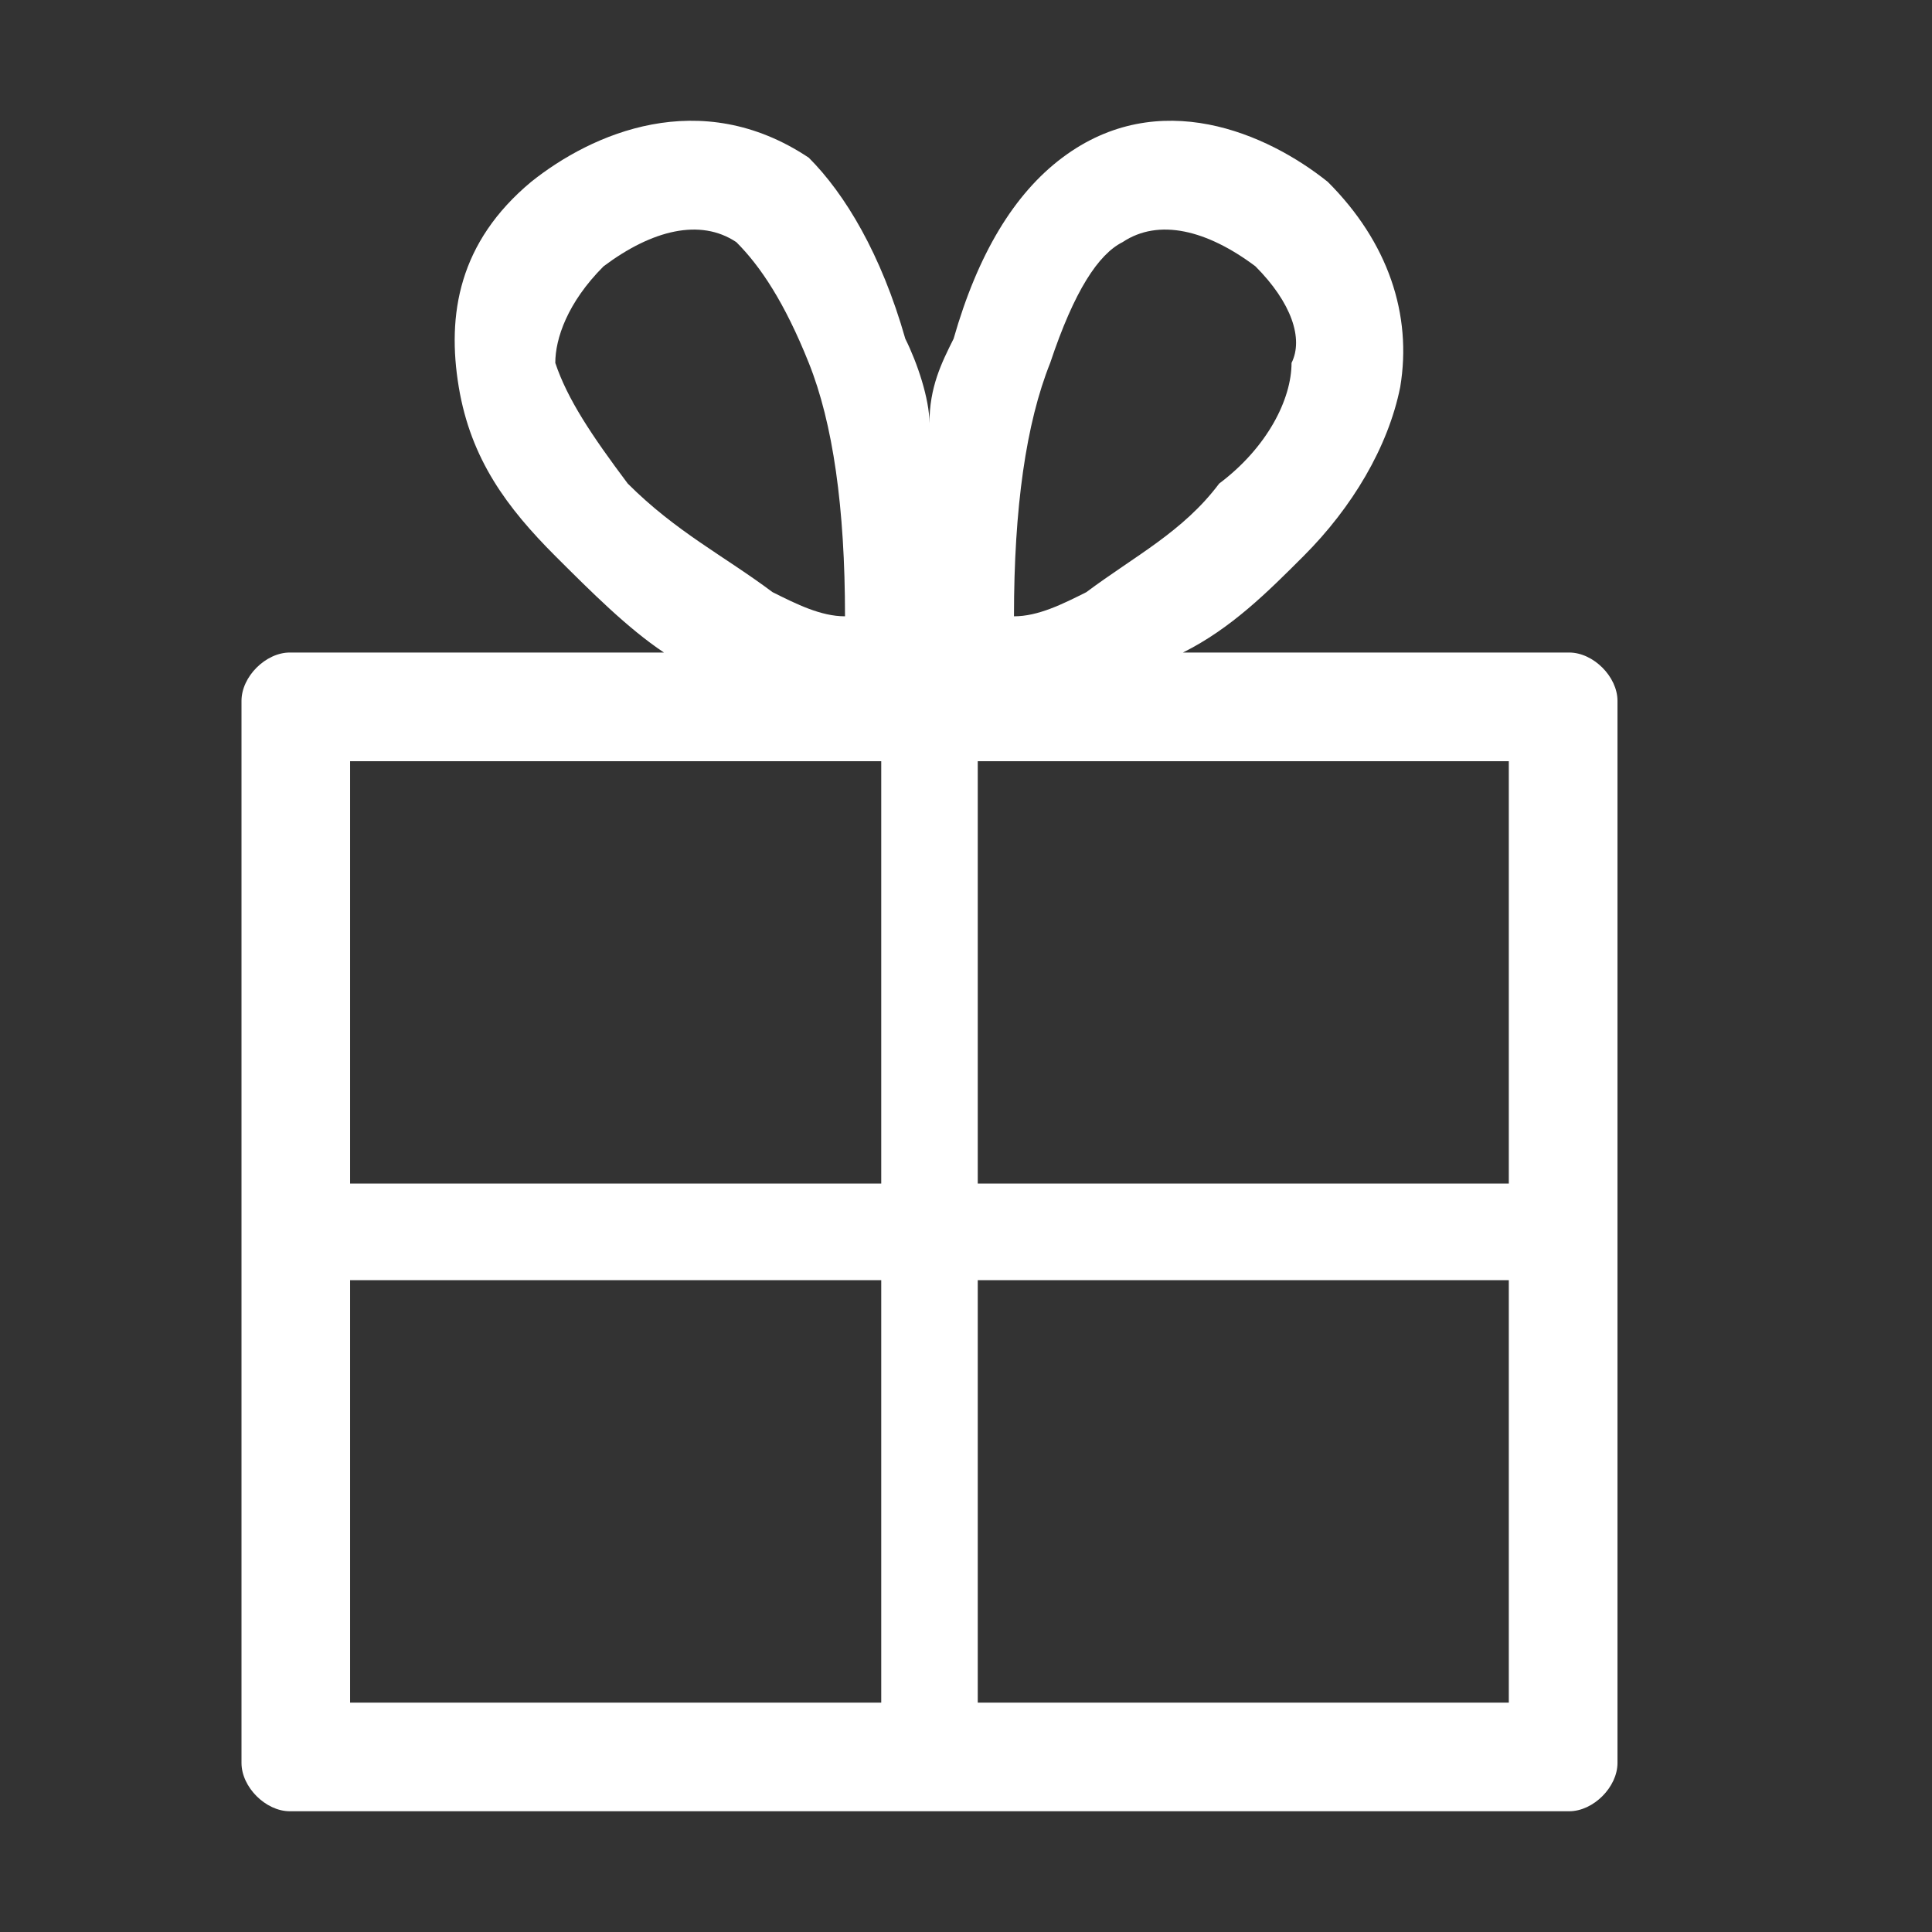 <?xml version="1.0" encoding="UTF-8"?> <svg xmlns="http://www.w3.org/2000/svg" width="24" height="24" viewBox="0 0 24 24" fill="none"><rect x="0" y="0" width="24" height="24" fill="#333333" stroke="none"/><path fill-rule="evenodd" clip-rule="evenodd" d="M7.498 3.308C7.048 3.758 6.898 4.208 6.898 4.508C7.048 4.957 7.348 5.407 7.798 6.007C8.398 6.607 8.997 6.907 9.597 7.356C9.897 7.506 10.197 7.656 10.497 7.656C10.497 6.307 10.347 5.257 10.047 4.508C9.747 3.758 9.447 3.308 9.147 3.008C8.698 2.708 8.098 2.858 7.498 3.308ZM11.246 4.208C11.396 4.508 11.546 4.957 11.546 5.257C11.546 4.808 11.696 4.508 11.846 4.208C12.146 3.158 12.596 2.409 13.196 1.959C14.395 1.059 15.745 1.659 16.494 2.259C17.244 3.008 17.544 3.908 17.394 4.808C17.244 5.557 16.794 6.307 16.194 6.907C15.745 7.356 15.295 7.806 14.695 8.106H19.493C19.793 8.106 20.093 8.406 20.093 8.706V21.9C20.093 22.2 19.793 22.5 19.493 22.5H3.6C3.3 22.5 3 22.2 3 21.9V8.706C3 8.406 3.3 8.106 3.6 8.106H8.248C7.798 7.806 7.348 7.356 6.898 6.907C6.299 6.307 5.849 5.707 5.699 4.808C5.549 3.908 5.699 3.008 6.598 2.259C7.348 1.659 8.698 1.059 10.047 1.959C10.497 2.409 10.947 3.158 11.246 4.208ZM15.595 3.308C16.044 3.758 16.194 4.208 16.044 4.508C16.044 4.957 15.745 5.557 15.145 6.007C14.695 6.607 14.095 6.907 13.495 7.356C13.196 7.506 12.896 7.656 12.596 7.656C12.596 6.307 12.746 5.257 13.046 4.508C13.346 3.608 13.646 3.158 13.945 3.008C14.395 2.708 14.995 2.858 15.595 3.308ZM4.349 14.703V9.456H10.947V14.703H4.349ZM4.349 15.903V21.151H10.947V15.903H4.349ZM12.146 15.903V21.151H18.743V15.903H12.146ZM18.743 14.703V9.456H12.146V14.703H18.743Z" fill="white"></path></svg> 